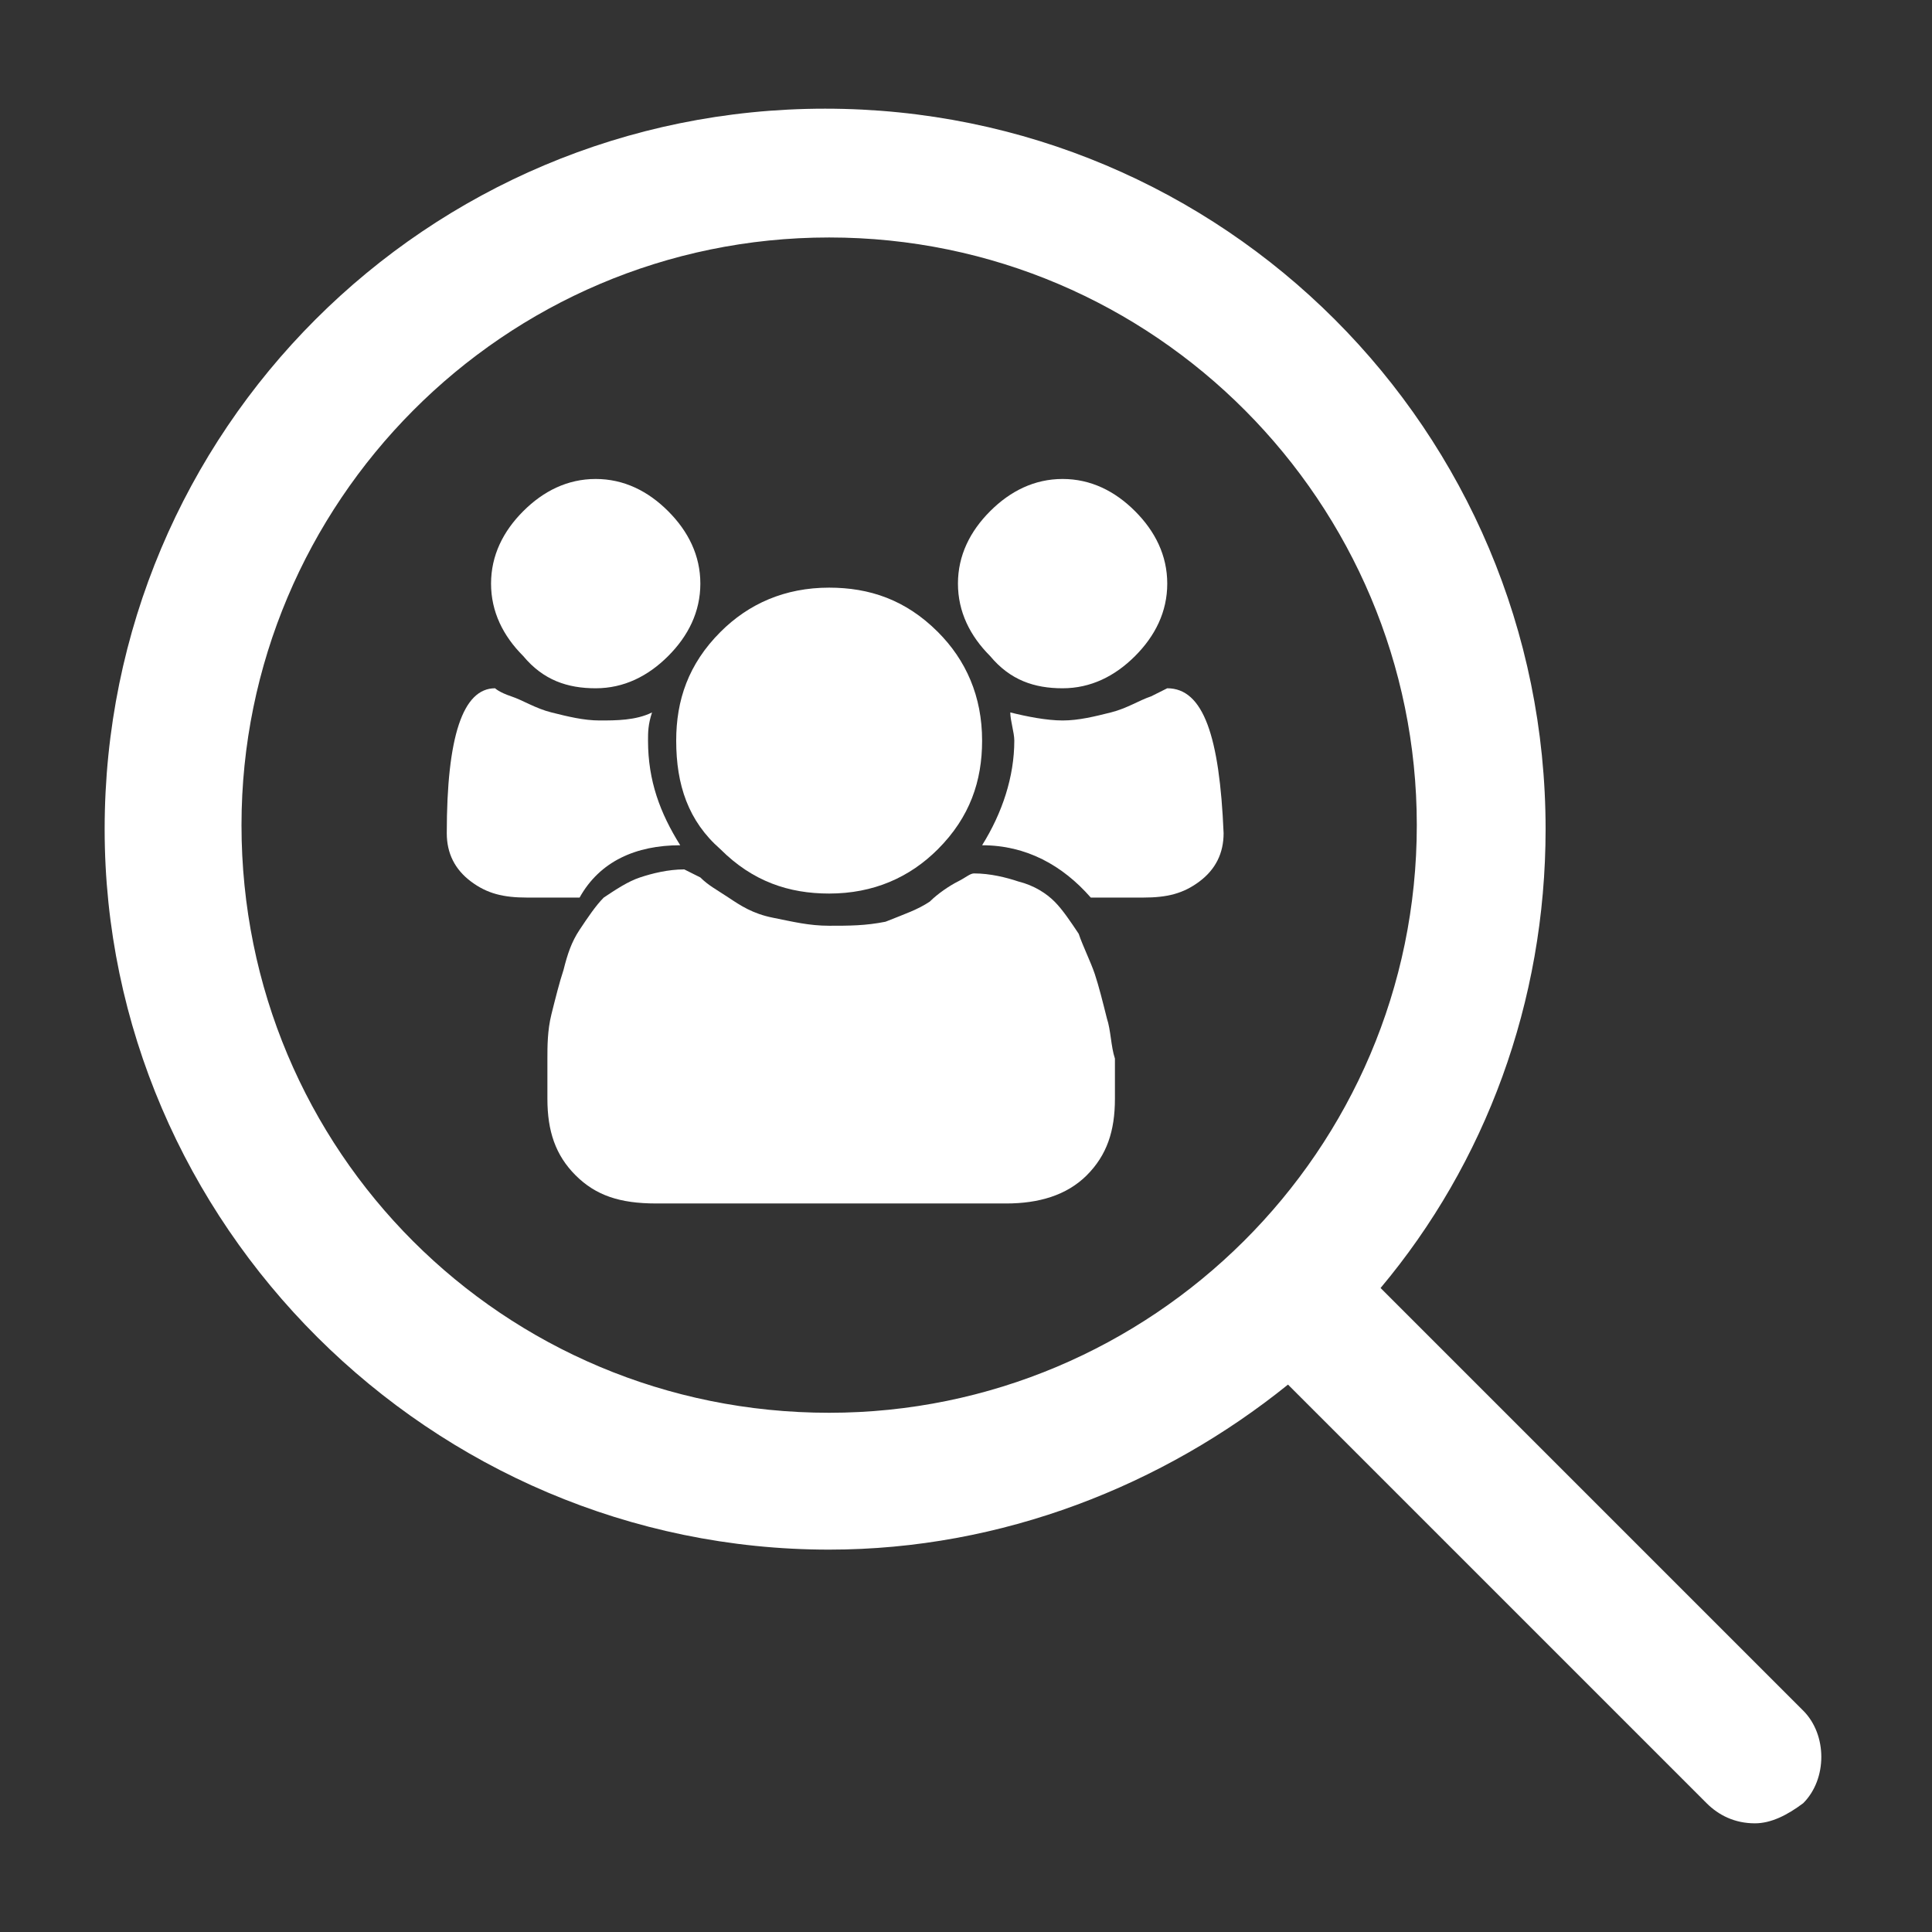<svg xmlns="http://www.w3.org/2000/svg" baseProfile="tiny" viewBox="0 0 48 48"><rect x="0" y="0" width="48" height="48" fill="#333333" stroke="none"/><g><path fill="none" d="M20.6 35.1c8.1 0 14.6-6.6 14.6-14.6 0-8.1-6.6-14.6-14.6-14.6C12.5 5.9 6 12.5 6 20.5c0 8.1 6.5 14.6 14.6 14.6z"/><path fill="#fff" d="M20.6 38.5c4.3 0 8.3-1.6 11.4-4.1l10.4 10.4c.3.3.7.5 1.2.5.4 0 .8-.2 1.2-.5.6-.6.6-1.7 0-2.3L34.3 32c2.6-3.1 4.1-7.1 4.1-11.4 0-9.9-8-17.9-17.9-17.9-9.9 0-17.9 8-17.9 17.9 0 9.8 8.1 17.9 18 17.9zm0-32.6c8.1 0 14.6 6.6 14.6 14.6 0 8.1-6.6 14.6-14.6 14.6C12.5 35.1 6 28.6 6 20.5c0-8 6.5-14.6 14.6-14.6z"/></g><g fill="#fff"><path d="M14.8 17.1c.7 0 1.3-.3 1.8-.8s.8-1.1.8-1.8-.3-1.3-.8-1.8-1.1-.8-1.8-.8-1.3.3-1.8.8-.8 1.1-.8 1.8.3 1.3.8 1.8c.5.6 1.1.8 1.8.8zm0 0"/><path d="M17.9 21.1c.8.8 1.7 1.1 2.7 1.1 1.1 0 2-.4 2.7-1.1.8-.8 1.1-1.7 1.1-2.7 0-1.1-.4-2-1.1-2.7-.8-.8-1.7-1.1-2.7-1.1-1.1 0-2 .4-2.7 1.1-.8.8-1.1 1.7-1.1 2.7 0 1.1.3 2 1.1 2.7zm0 0"/><path d="M26.4 17.1c.7 0 1.3-.3 1.8-.8s.8-1.1.8-1.8-.3-1.3-.8-1.8-1.1-.8-1.8-.8-1.3.3-1.8.8-.8 1.1-.8 1.8.3 1.3.8 1.8c.5.6 1.1.8 1.8.8zm0 0"/><path d="M29 17.1s-.2.1-.4.2c-.3.1-.6.3-1 .4-.4.1-.8.2-1.2.2-.4 0-.9-.1-1.3-.2 0 .2.1.5.1.7 0 .9-.3 1.8-.8 2.6 1.1 0 2 .5 2.7 1.3h1.3c.6 0 1-.1 1.4-.4.4-.3.6-.7.6-1.2-.1-2.4-.5-3.6-1.4-3.6zm0 0"/><path d="M27.5 25.3c-.1-.4-.2-.8-.3-1.1-.1-.3-.3-.7-.4-1-.2-.3-.4-.6-.6-.8-.2-.2-.5-.4-.9-.5-.3-.1-.7-.2-1.1-.2-.1 0-.2.1-.4.2s-.5.3-.7.5c-.3.2-.6.3-1.1.5-.5.1-.9.1-1.4.1-.5 0-.9-.1-1.4-.2-.5-.1-.8-.3-1.1-.5-.3-.2-.5-.3-.7-.5-.2-.1-.4-.2-.4-.2-.4 0-.8.1-1.1.2-.3.1-.6.3-.9.5-.2.2-.4.5-.6.8-.2.3-.3.6-.4 1-.1.3-.2.7-.3 1.1-.1.4-.1.8-.1 1.1 0 .3 0 .7 0 1 0 .8.2 1.4.7 1.9.5.5 1.1.7 2 .7H25c.8 0 1.5-.2 2-.7.5-.5.7-1.1.7-1.9 0-.4 0-.7 0-1-.1-.3-.1-.7-.2-1zm0 0"/><path d="M16.9 21c-.5-.8-.8-1.6-.8-2.6 0-.2 0-.4.1-.7-.4.2-.9.2-1.3.2s-.8-.1-1.2-.2c-.4-.1-.7-.3-1-.4-.3-.1-.4-.2-.4-.2-.8 0-1.2 1.2-1.2 3.6 0 .5.2.9.6 1.2.4.3.8.4 1.4.4h1.3c.5-.9 1.4-1.3 2.5-1.3zm0 0"/></g></svg>